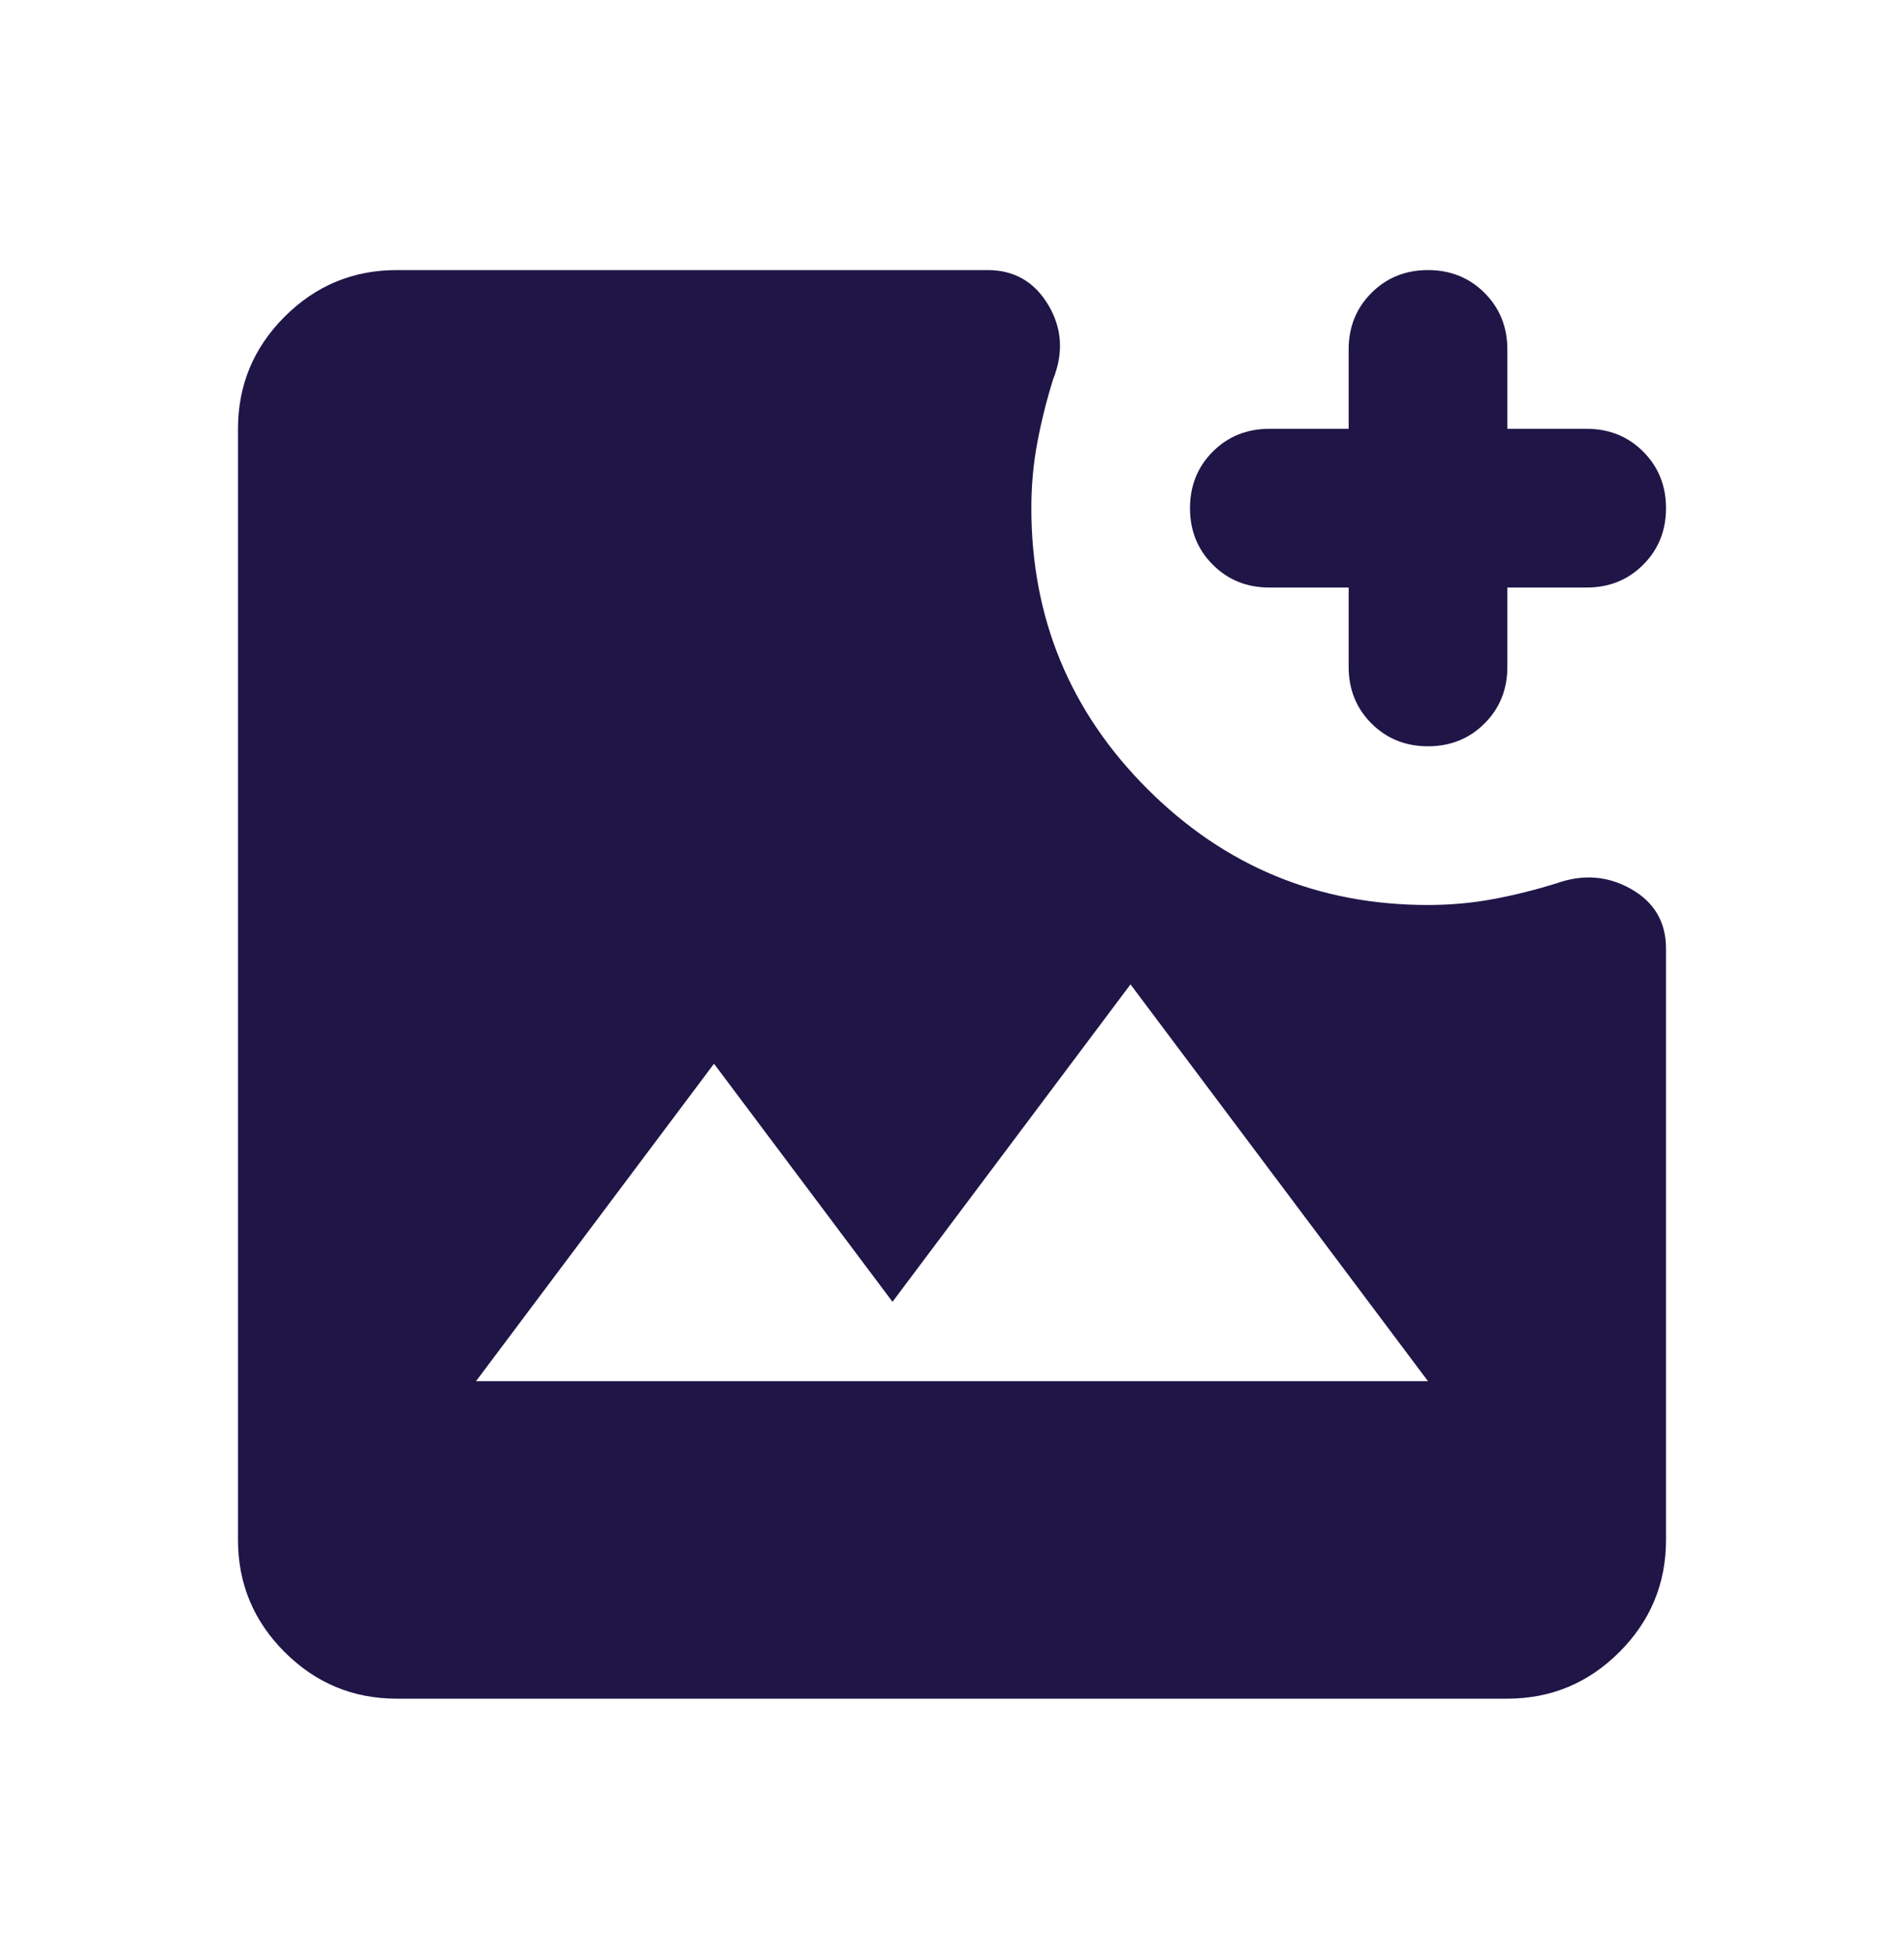 <svg width="40" height="41" viewBox="0 0 40 41" fill="none" xmlns="http://www.w3.org/2000/svg">
<mask id="mask0_8580_30079" style="mask-type:alpha" maskUnits="userSpaceOnUse" x="0" y="0" width="40" height="41">
<rect y="0.672" width="40" height="40" fill="#D9D9D9"/>
</mask>
<g mask="url(#mask0_8580_30079)">
<path d="M8.333 35.672C7.417 35.672 6.632 35.345 5.979 34.693C5.326 34.04 5 33.255 5 32.338V9.005C5 8.088 5.326 7.304 5.979 6.651C6.632 5.998 7.417 5.672 8.333 5.672H20.75C21.306 5.672 21.729 5.915 22.021 6.401C22.312 6.887 22.347 7.408 22.125 7.963C21.986 8.408 21.875 8.852 21.792 9.297C21.708 9.741 21.667 10.199 21.667 10.672C21.667 12.977 22.479 14.943 24.104 16.567C25.729 18.192 27.694 19.005 30 19.005C30.472 19.005 30.931 18.963 31.375 18.88C31.819 18.797 32.264 18.686 32.708 18.547C33.264 18.352 33.785 18.394 34.271 18.672C34.757 18.949 35 19.366 35 19.922V32.338C35 33.255 34.674 34.04 34.021 34.693C33.368 35.345 32.583 35.672 31.667 35.672H8.333ZM10 29.005H30L23.75 20.672L18.75 27.338L15 22.338L10 29.005ZM30 15.672C29.528 15.672 29.132 15.512 28.812 15.193C28.493 14.873 28.333 14.477 28.333 14.005V12.338H26.667C26.194 12.338 25.799 12.179 25.479 11.859C25.16 11.54 25 11.144 25 10.672C25 10.199 25.16 9.804 25.479 9.484C25.799 9.165 26.194 9.005 26.667 9.005H28.333V7.338C28.333 6.866 28.493 6.47 28.812 6.151C29.132 5.831 29.528 5.672 30 5.672C30.472 5.672 30.868 5.831 31.188 6.151C31.507 6.47 31.667 6.866 31.667 7.338V9.005H33.333C33.806 9.005 34.201 9.165 34.521 9.484C34.84 9.804 35 10.199 35 10.672C35 11.144 34.84 11.54 34.521 11.859C34.201 12.179 33.806 12.338 33.333 12.338H31.667V14.005C31.667 14.477 31.507 14.873 31.188 15.193C30.868 15.512 30.472 15.672 30 15.672Z" fill="#201547"/>
</g>
</svg>
